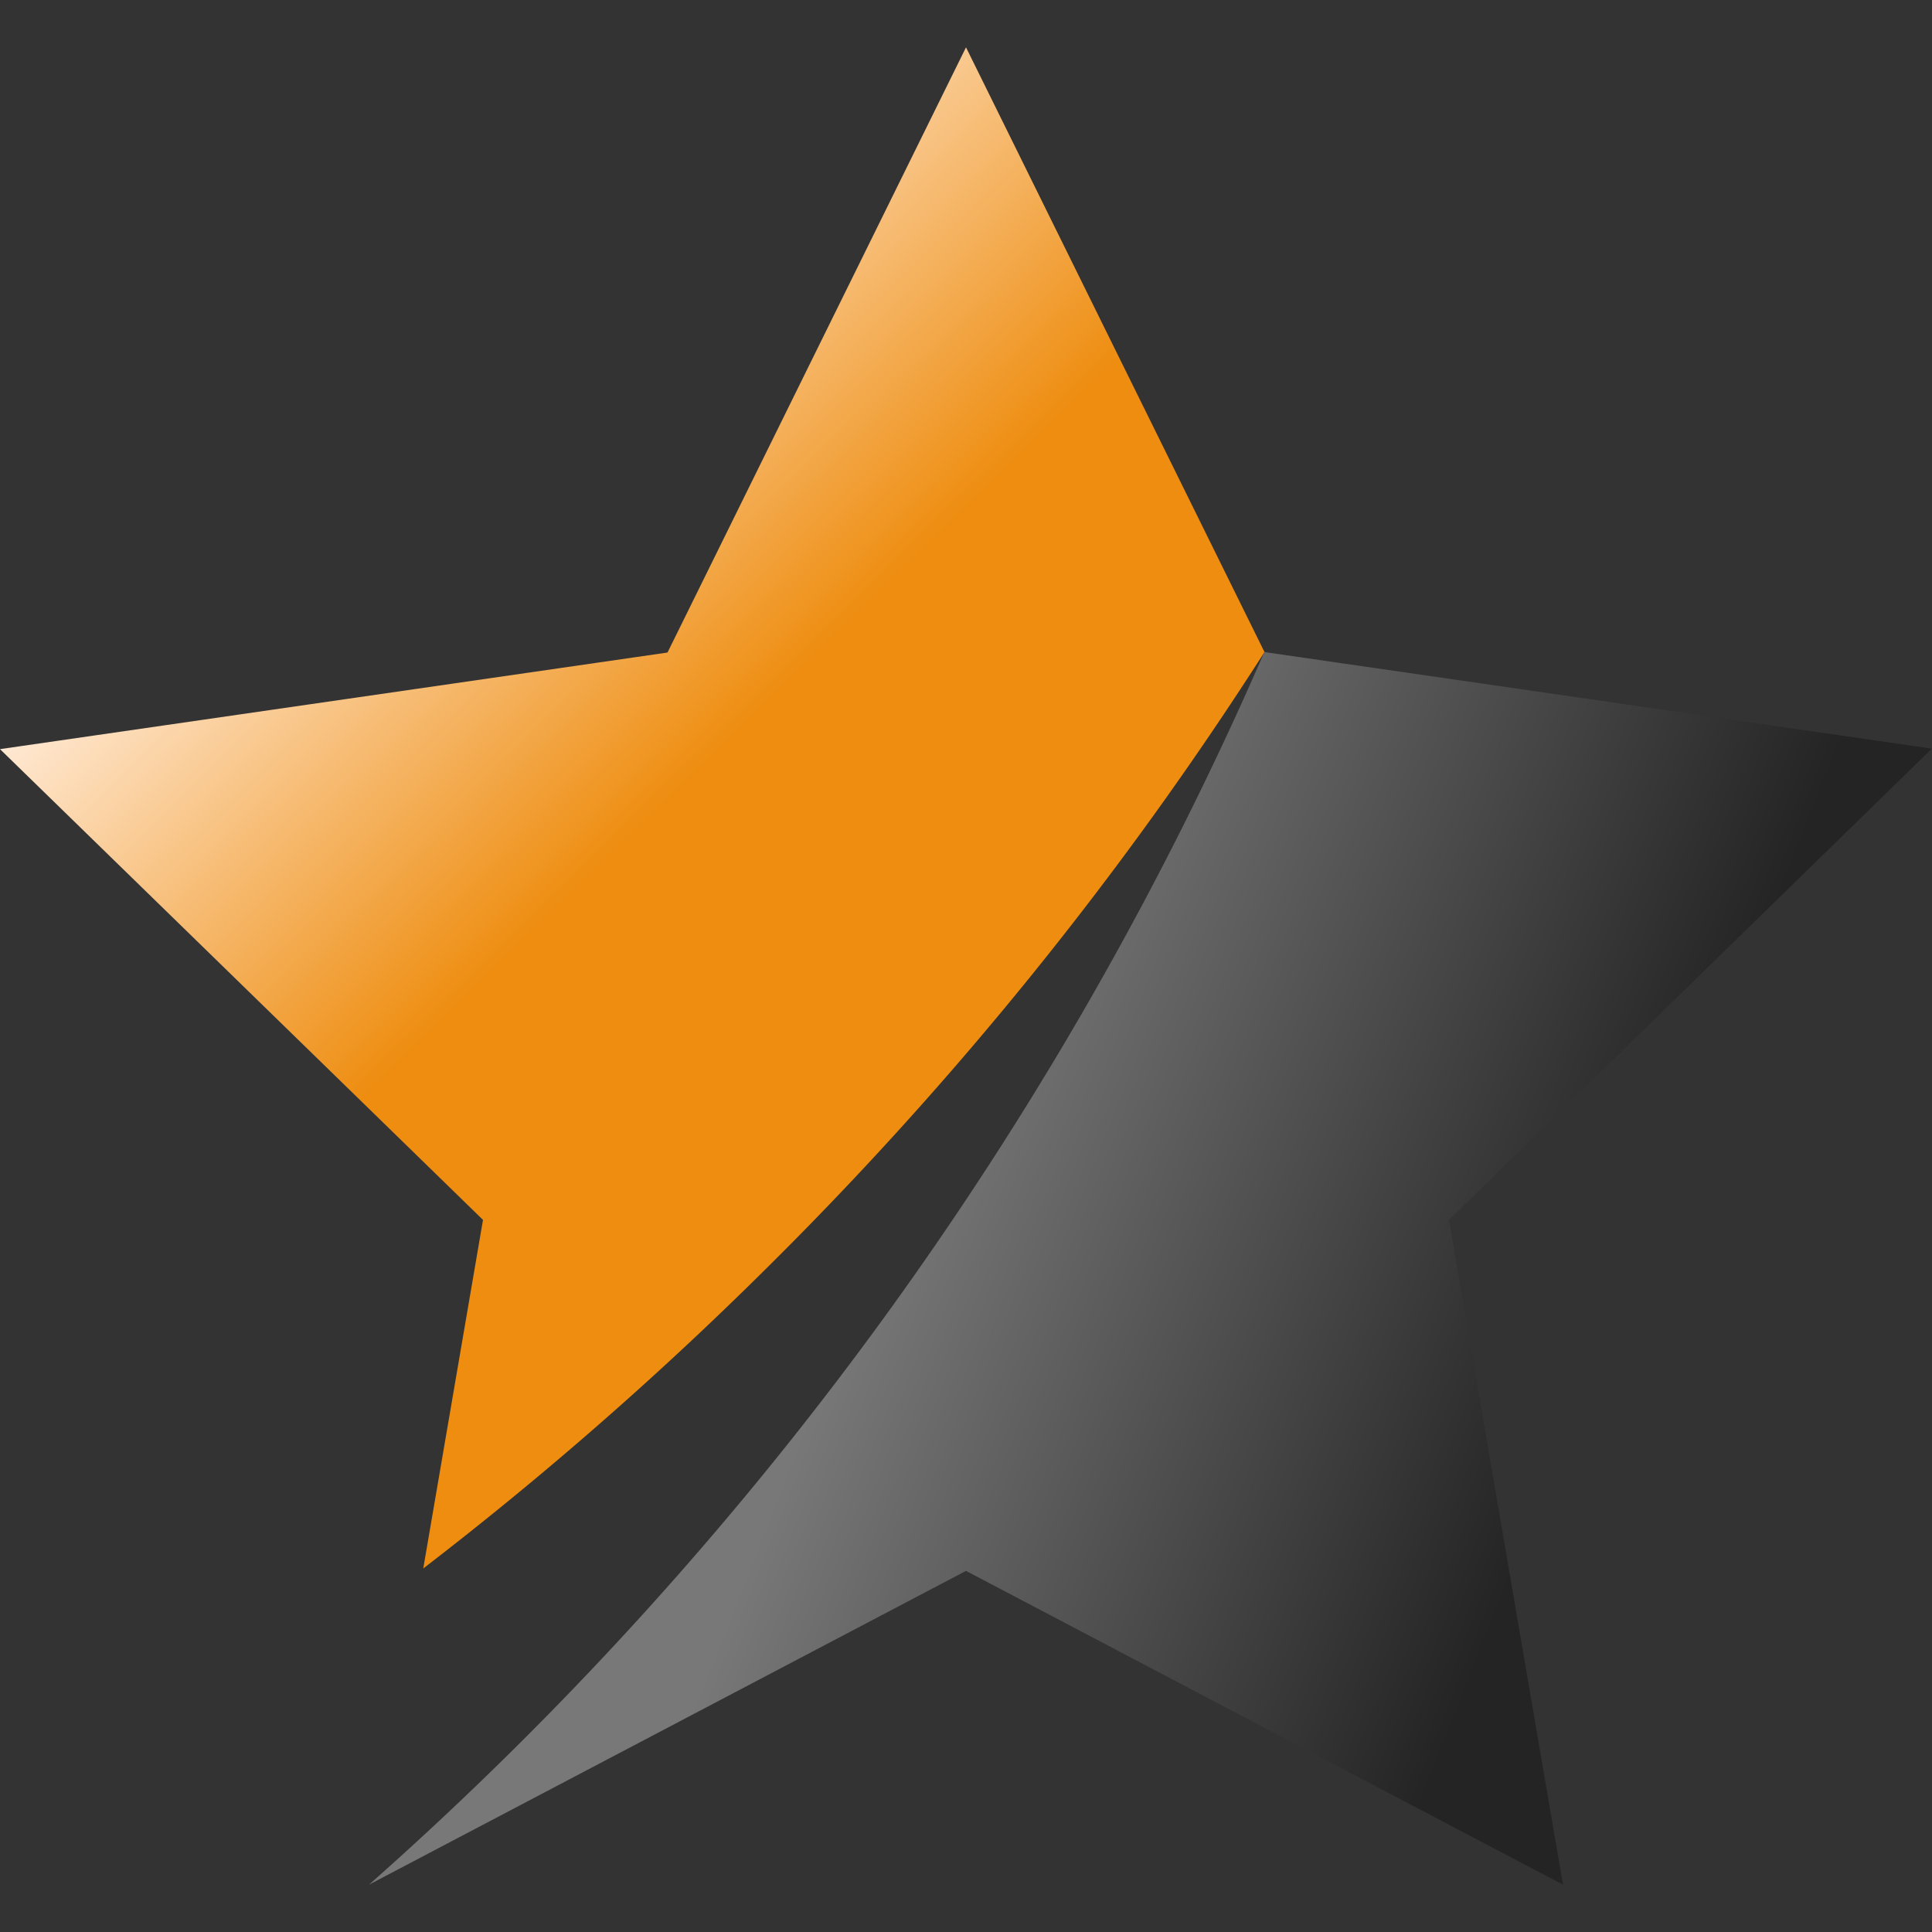 <svg id="Слой_1" data-name="Слой 1" xmlns="http://www.w3.org/2000/svg" xmlns:xlink="http://www.w3.org/1999/xlink" viewBox="0 0 120 120"><rect x="0" y="0" width="120" height="120" fill="#333333" stroke="none"/><defs><style>.cls-1{fill:url(#Безымянный_градиент_64);}.cls-2{fill:url(#Безымянный_градиент_63);}</style><linearGradient id="Безымянный_градиент_64" x1="19.66" y1="26.16" x2="42.13" y2="49.14" gradientUnits="userSpaceOnUse"><stop offset="0.02" stop-color="#ffe9d4"/><stop offset="1" stop-color="#ee8d10"/></linearGradient><linearGradient id="Безымянный_градиент_63" x1="55.08" y1="75.33" x2="96.44" y2="91.67" gradientUnits="userSpaceOnUse"><stop offset="0" stop-color="#787878"/><stop offset="1" stop-color="#242424"/></linearGradient></defs><path class="cls-1" d="M78.54,40.5A222.74,222.74,0,0,1,47.38,79,223.63,223.63,0,0,1,26.29,97.42L30,75.77,0,46.53l41.46-6L60,2.94Z"/><path class="cls-2" d="M90,75.77l7.08,41.29L60,97.57,22.92,117.06a218.49,218.49,0,0,0,31.61-34.7,218.46,218.46,0,0,0,24-41.86l41.46,6Z"/></svg>
